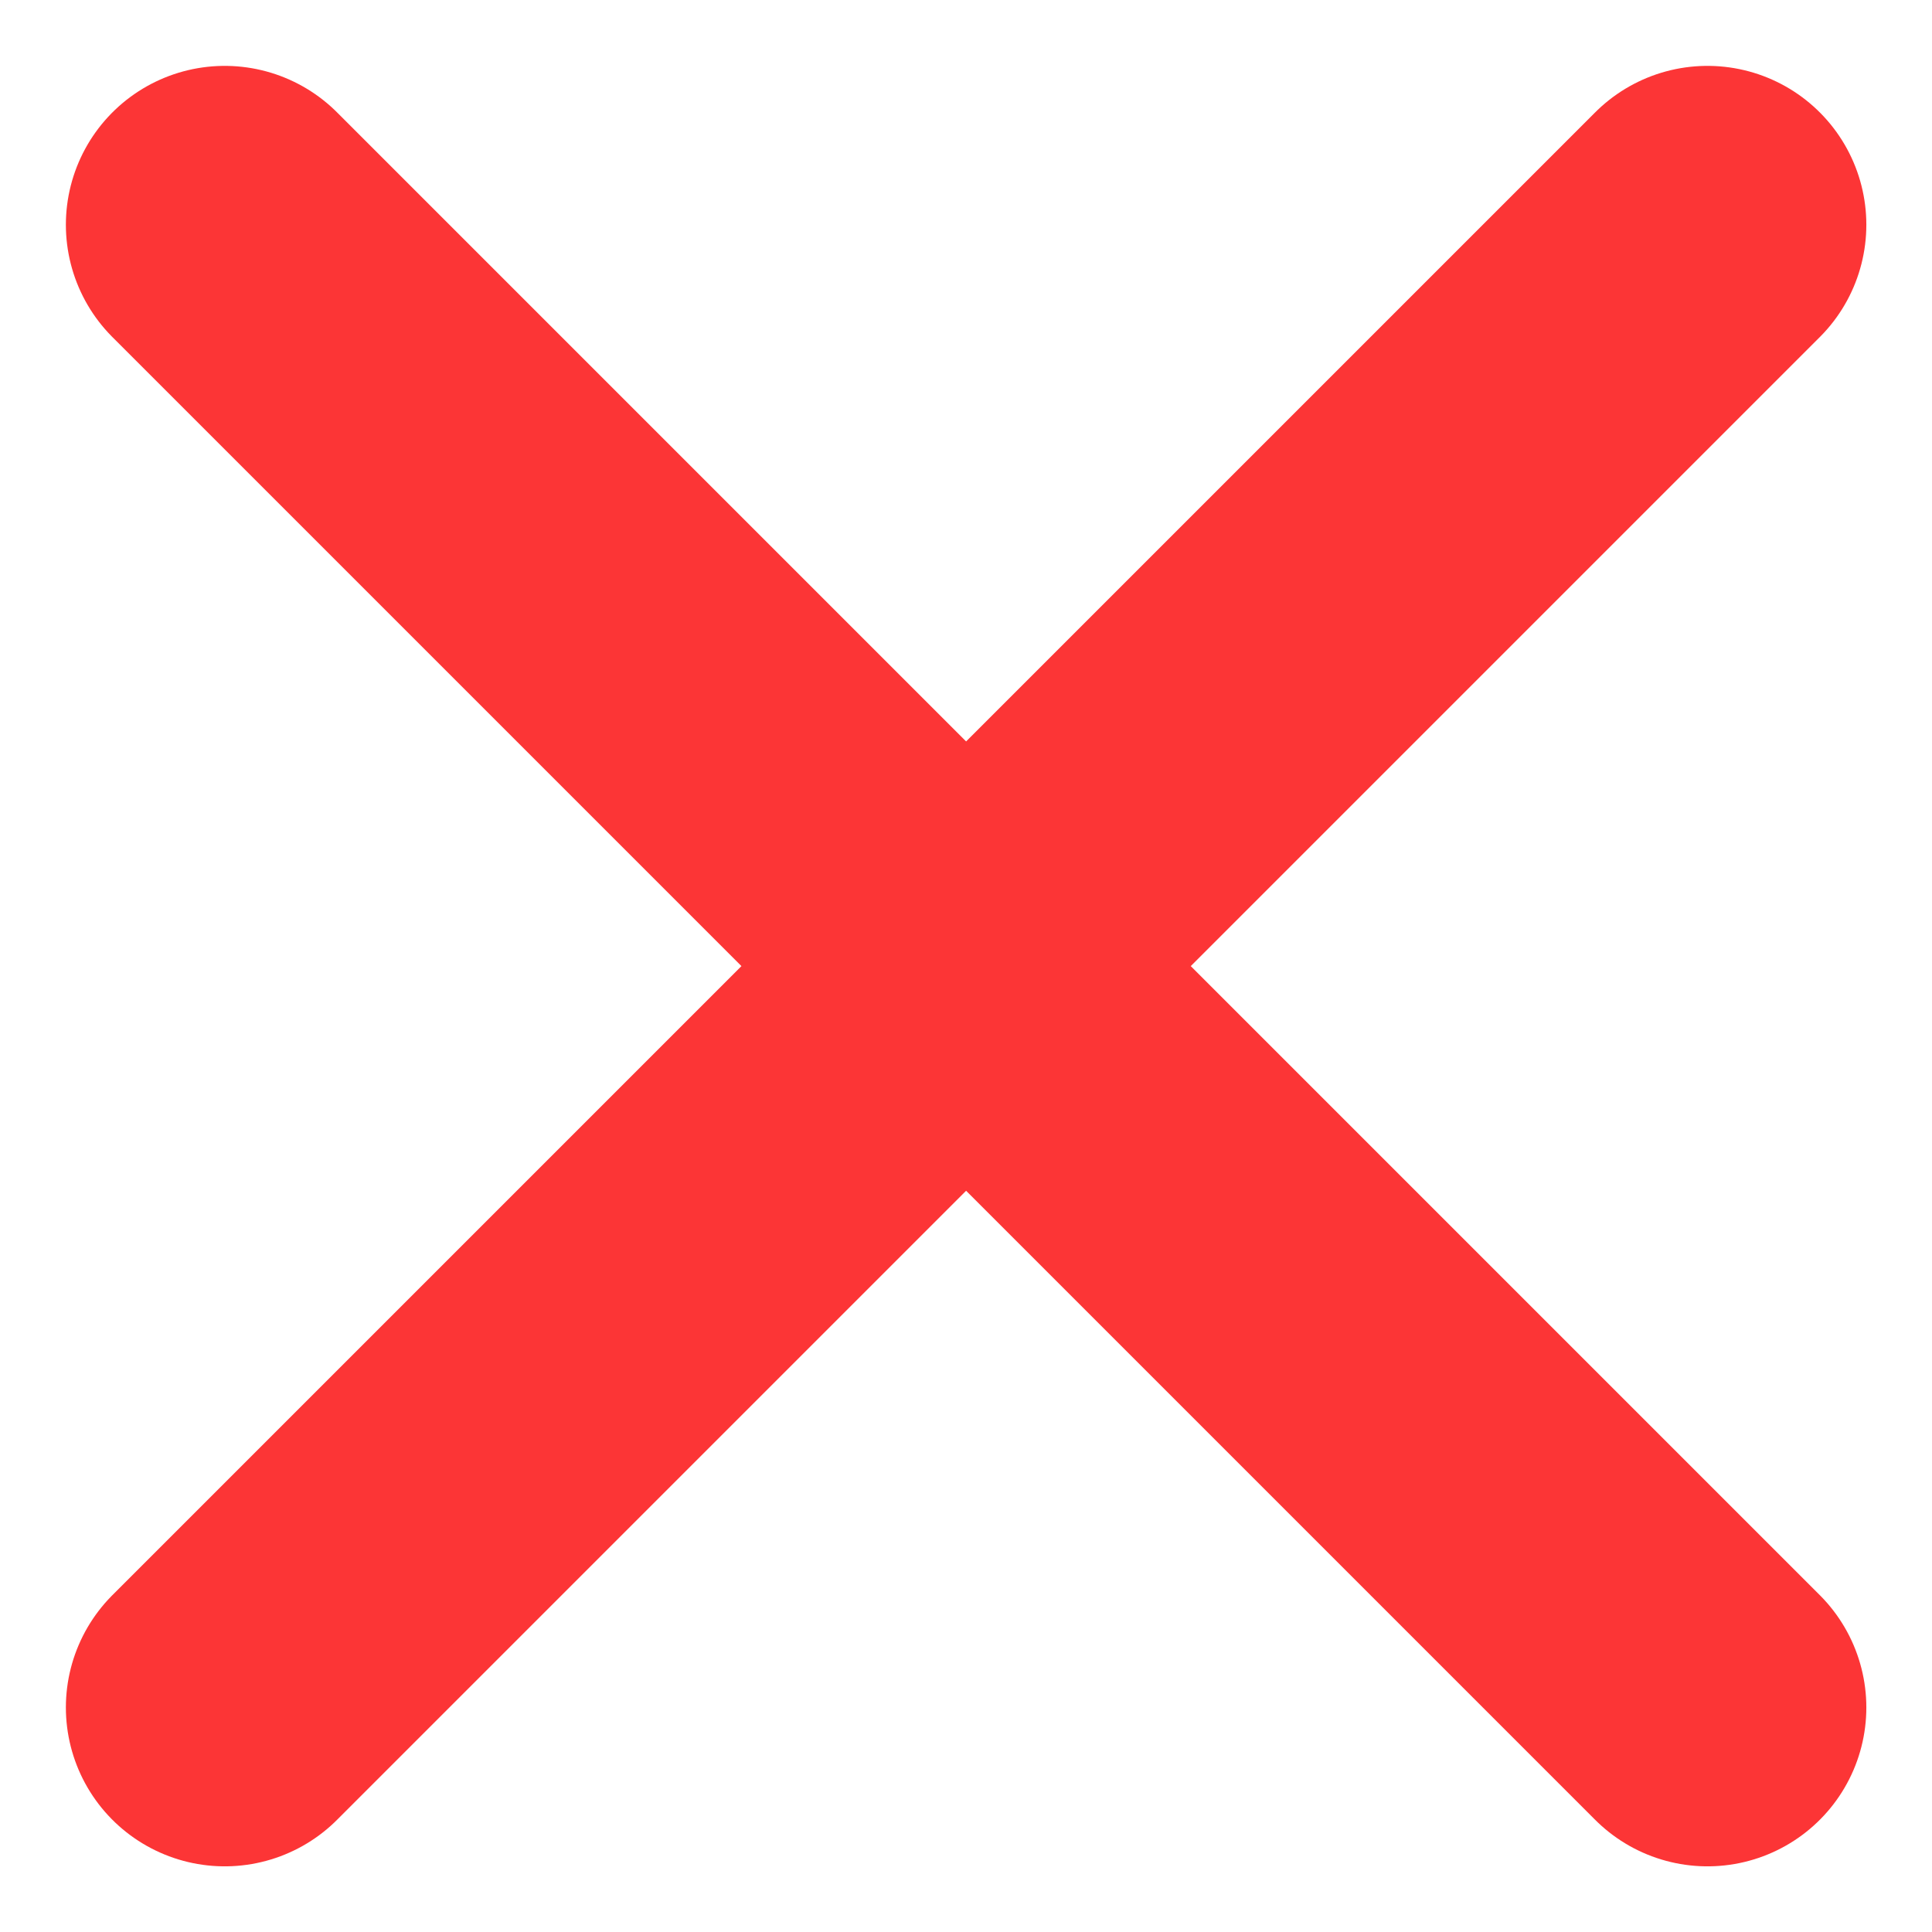 <svg xmlns="http://www.w3.org/2000/svg" width="9.121" height="9.121" viewBox="0 0 9.121 9.121">
  <path id="Icon_ion-close-outline" data-name="Icon ion-close-outline" d="M17.125,17.125l-7-7m7,0-7,7" transform="translate(-9.064 -9.064)" fill="#fc3535" stroke="#fc3536" stroke-linecap="round" stroke-linejoin="round" stroke-width="1.5"/>
</svg>
